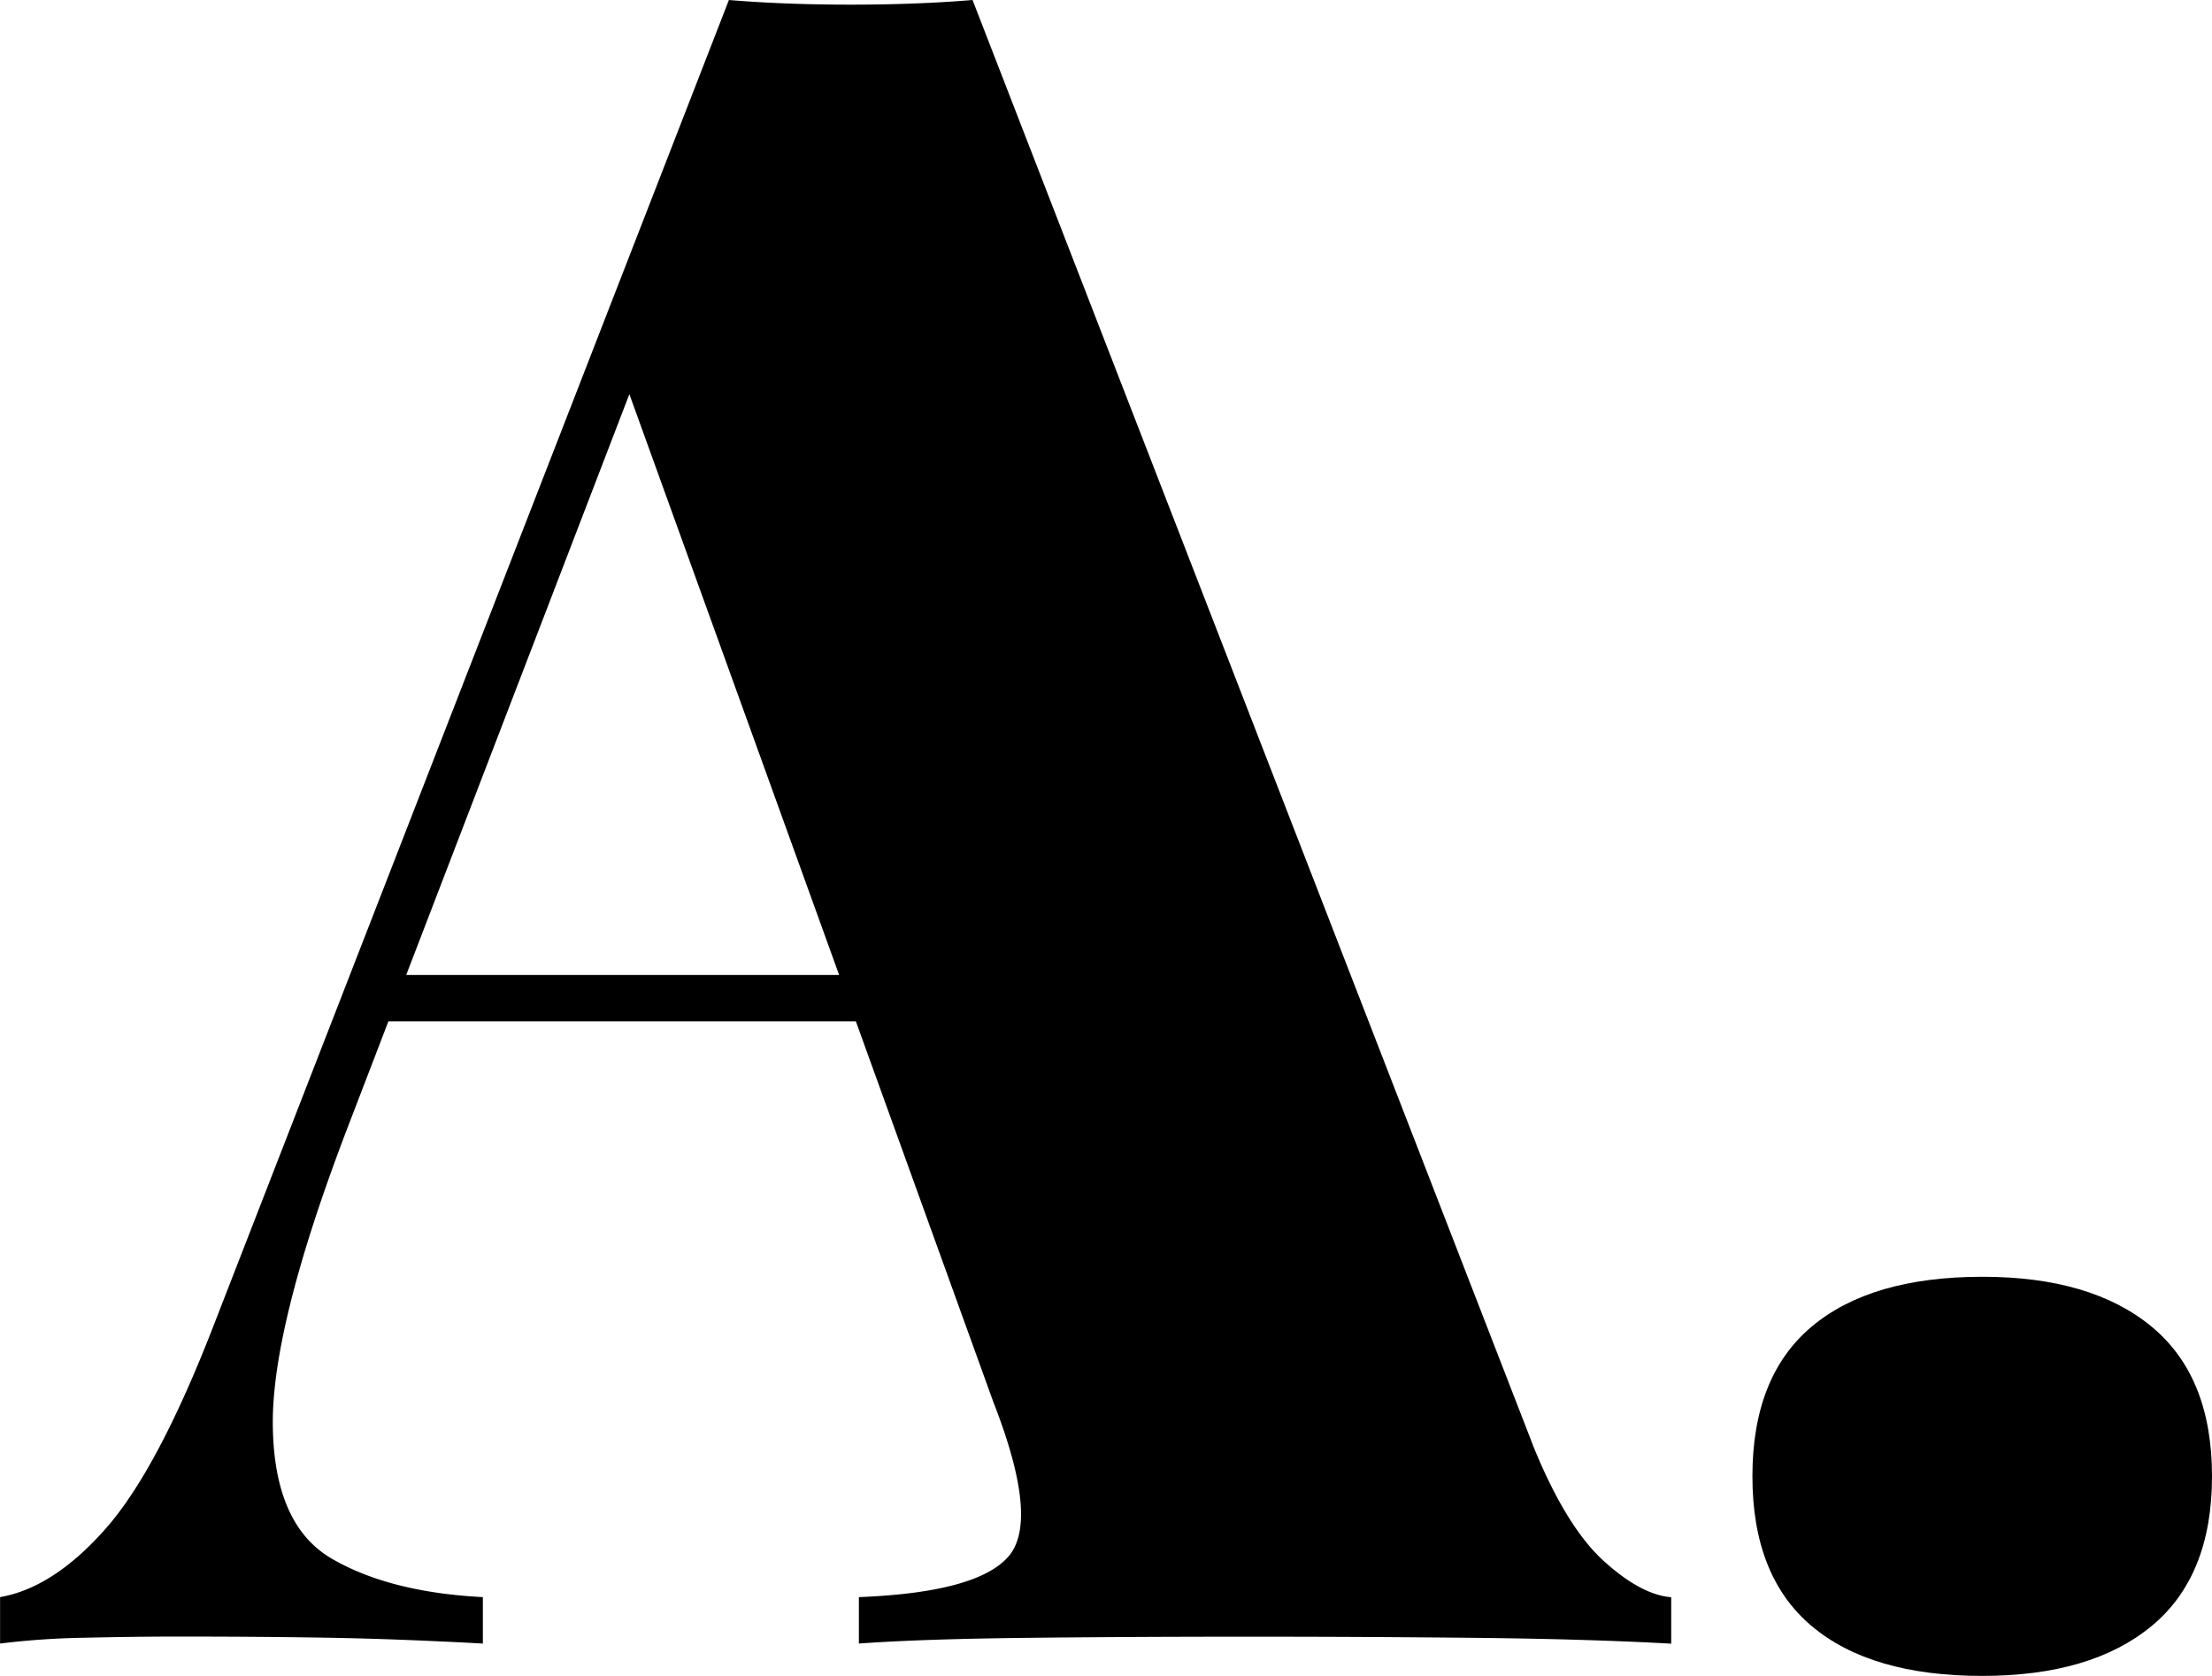 <?xml version="1.0" encoding="UTF-8"?>
<svg data-bbox="0.03 0 857.66 649.75" viewBox="0 0 857.69 649.8" xmlns="http://www.w3.org/2000/svg" data-type="shape">
    <g>
        <path d="m377.1 0 217.8 561.6q12.6 30.6 27 43.65t26.1 14v18q-32.4-1.8-75.6-2.25t-88.2-.45q-45.9 0-86.4.45t-64.77 2.2v-18q45.9-1.8 58-15.75t-5.85-59.85l-144-398.7 18-31.5-124.15 323.1q-29.7 77.4-29.25 116.1t22.95 51.75q22.48 13 58.5 14.85v18q-33.3-1.8-59.85-2.25t-58-.45q-17.1 0-36.45.45a308 308 0 0 0-32.9 2.25v-18q20.72-3.6 40.95-26.55t41.85-78.75L282.63 0q21.6 1.8 47.25 1.8T377.1 0Zm31.5 378v18H140.4l9-18Z"/>
        <path d="M768.59 495q42.3 0 65.7 19.35t23.4 58q0 38.7-23.4 58.05t-65.7 19.35q-43.2 0-66.15-19.35t-22.95-58.05q0-38.7 22.95-58T768.59 495Z"/>
    </g>
</svg>
